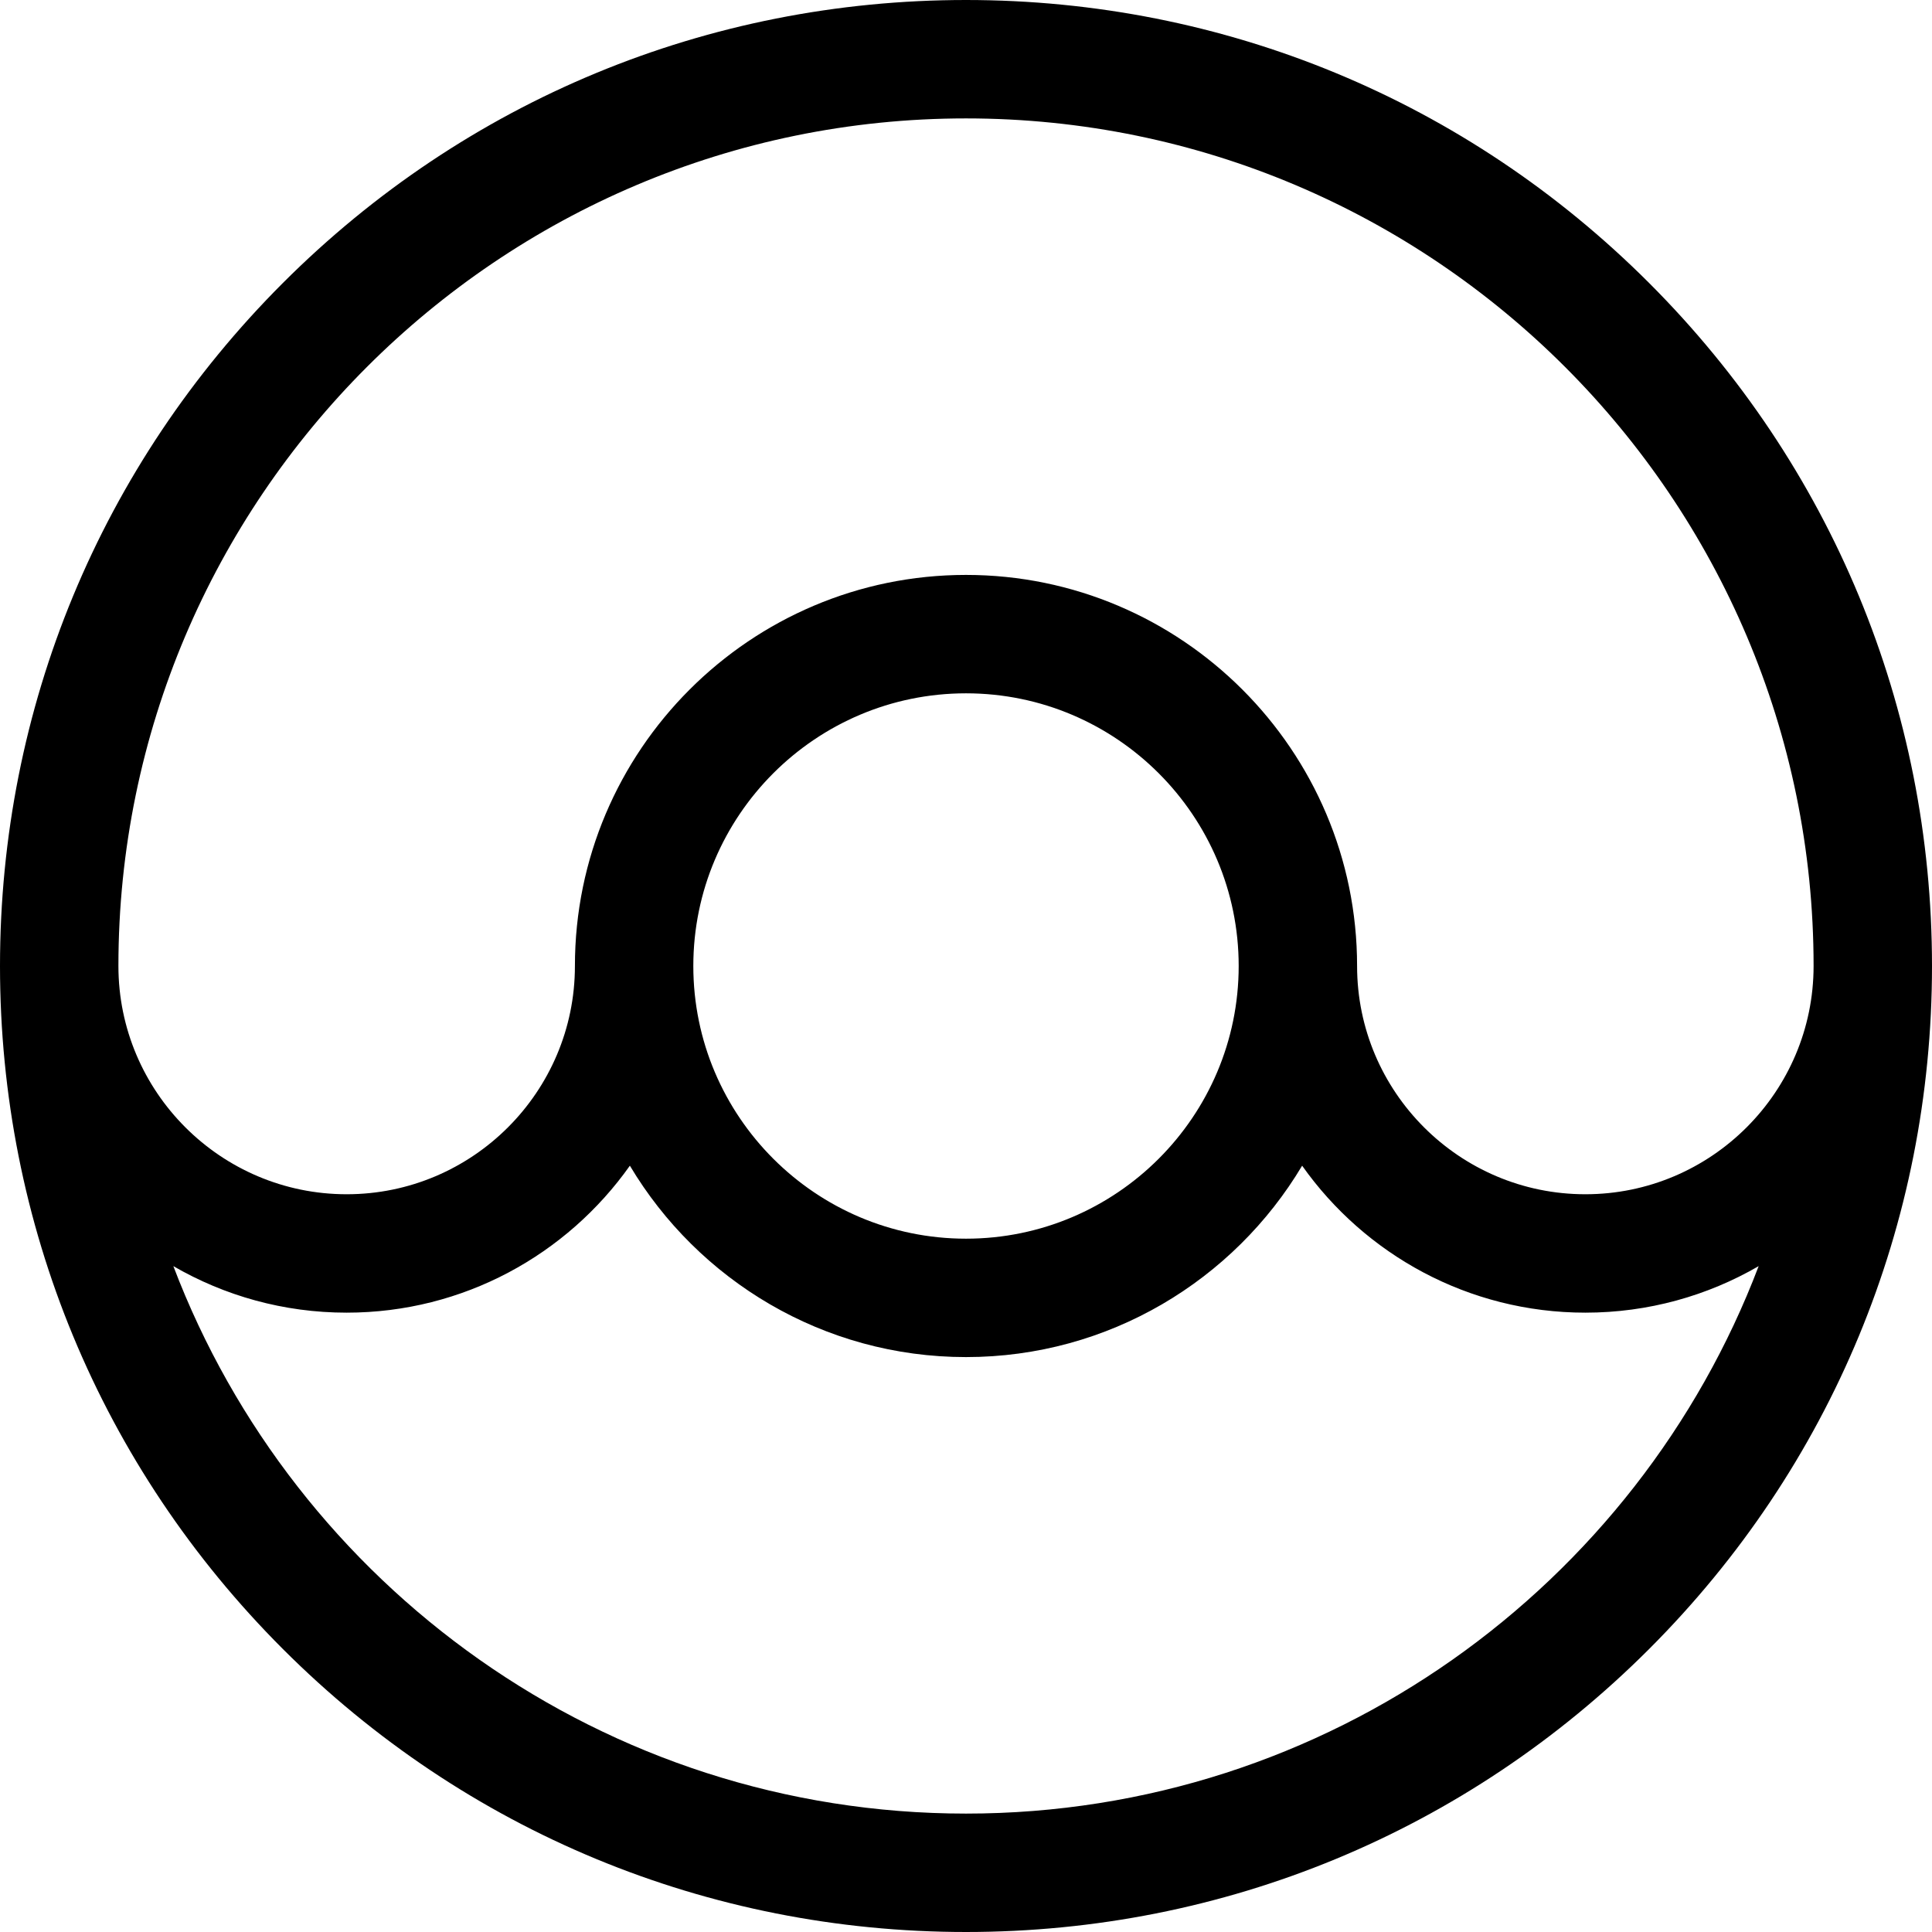 <?xml version="1.0" encoding="iso-8859-1"?>
<!-- Uploaded to: SVG Repo, www.svgrepo.com, Generator: SVG Repo Mixer Tools -->
<svg fill="#000000" height="800px" width="800px" version="1.1" id="Layer_1" xmlns="http://www.w3.org/2000/svg" xmlns:xlink="http://www.w3.org/1999/xlink" 
	 viewBox="0 0 512 512" xml:space="preserve">
<g>
	<g>
		<path d="M437.02,74.981C388.668,26.629,324.38,0,256,0S123.332,26.629,74.98,74.981C26.628,123.333,0,187.62,0,256
			c0,68.381,26.628,132.668,74.98,181.02C123.332,485.372,187.619,512,256,512s132.668-26.628,181.02-74.98
			C485.372,388.668,512,324.381,512,256C512,187.62,485.372,123.333,437.02,74.981z M256,480.621
			c-95.863,0-177.877-60.37-210.06-145.082c13.52,7.836,29.209,12.329,45.928,12.329c30.967,0,58.403-15.403,75.054-38.948
			c18.097,30.348,51.25,50.721,89.078,50.721s70.98-20.374,89.078-50.721c16.651,23.546,44.086,38.948,75.054,38.948
			c16.72,0,32.408-4.492,45.928-12.329C433.877,420.251,351.863,480.621,256,480.621z M183.737,256
			c0-39.845,32.417-72.262,72.263-72.262s72.263,32.417,72.263,72.262c0,39.846-32.417,72.263-72.263,72.263
			S183.737,295.846,183.737,256z M420.132,316.489c-33.355,0-60.49-27.135-60.49-60.489c0-57.147-46.493-103.641-103.642-103.641
			c-57.148,0-103.642,46.493-103.642,103.641c0,33.354-27.135,60.489-60.49,60.489c-33.354,0-60.488-27.135-60.488-60.489
			c0-0.005-0.001-0.01-0.001-0.017C31.388,132.135,132.149,31.379,256,31.379s224.612,100.756,224.621,224.604
			c0,0.006-0.001,0.011-0.001,0.017C480.62,289.354,453.486,316.489,420.132,316.489z"/>
	</g>
</g>
</svg>